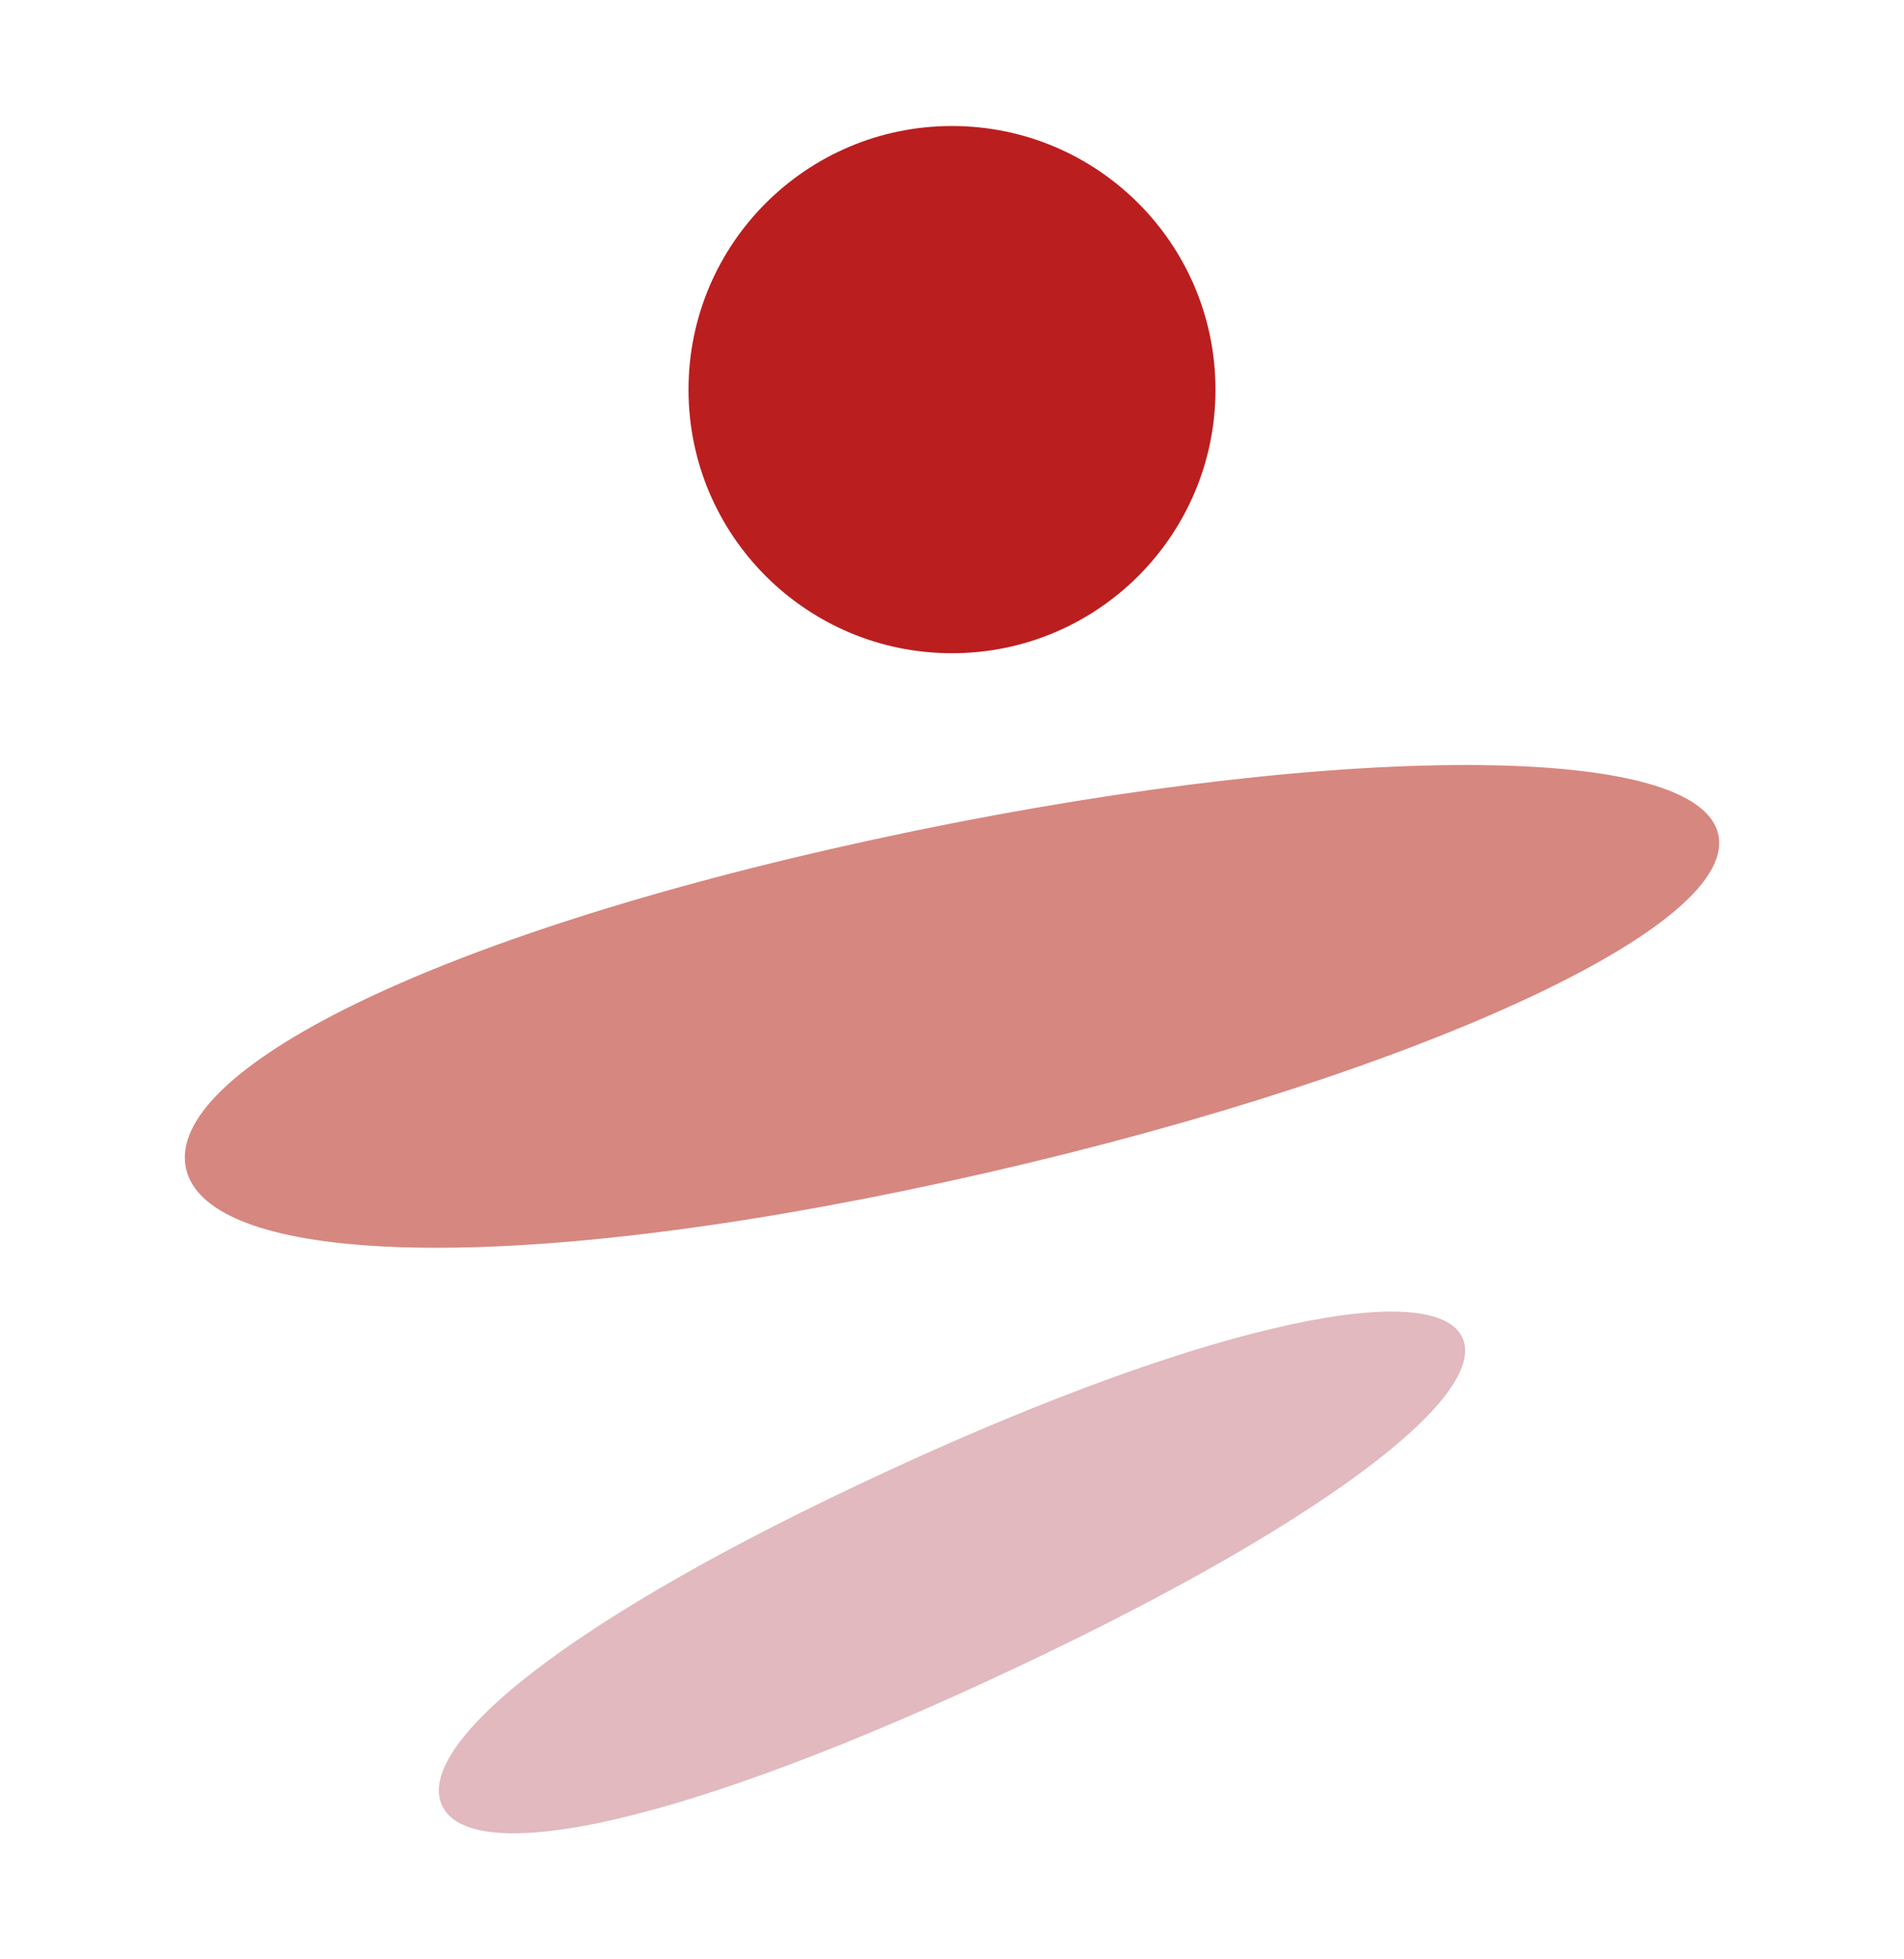 <?xml version="1.0" encoding="UTF-8"?><svg id="Calque_1" xmlns="http://www.w3.org/2000/svg" viewBox="0 0 1429.79 1470.64"><circle cx="714.89" cy="292.44" r="197.86" style="fill:#bb1e1e;"/><path d="M1288.86,626.77c15.25,70.06-243.99,185.97-579.03,258.91-335.04,72.94-553.45,61-568.7-9.06-15.25-70.06,178.43-171.7,513.47-244.64,335.04-72.94,619.01-75.27,634.26-5.22Z" style="fill:#d68780; stroke:#d68780; stroke-miterlimit:10; stroke-width:3px;"/><path d="M1098.17,1004.02c20.2,43.77-107.96,142.99-356.97,257.88-249.01,114.9-389.07,137.02-409.26,93.25-20.2-43.77,87.12-136.86,336.13-251.75,249.01-114.9,409.91-143.15,430.11-99.38Z" style="fill:#e1b9bf;"/></svg>